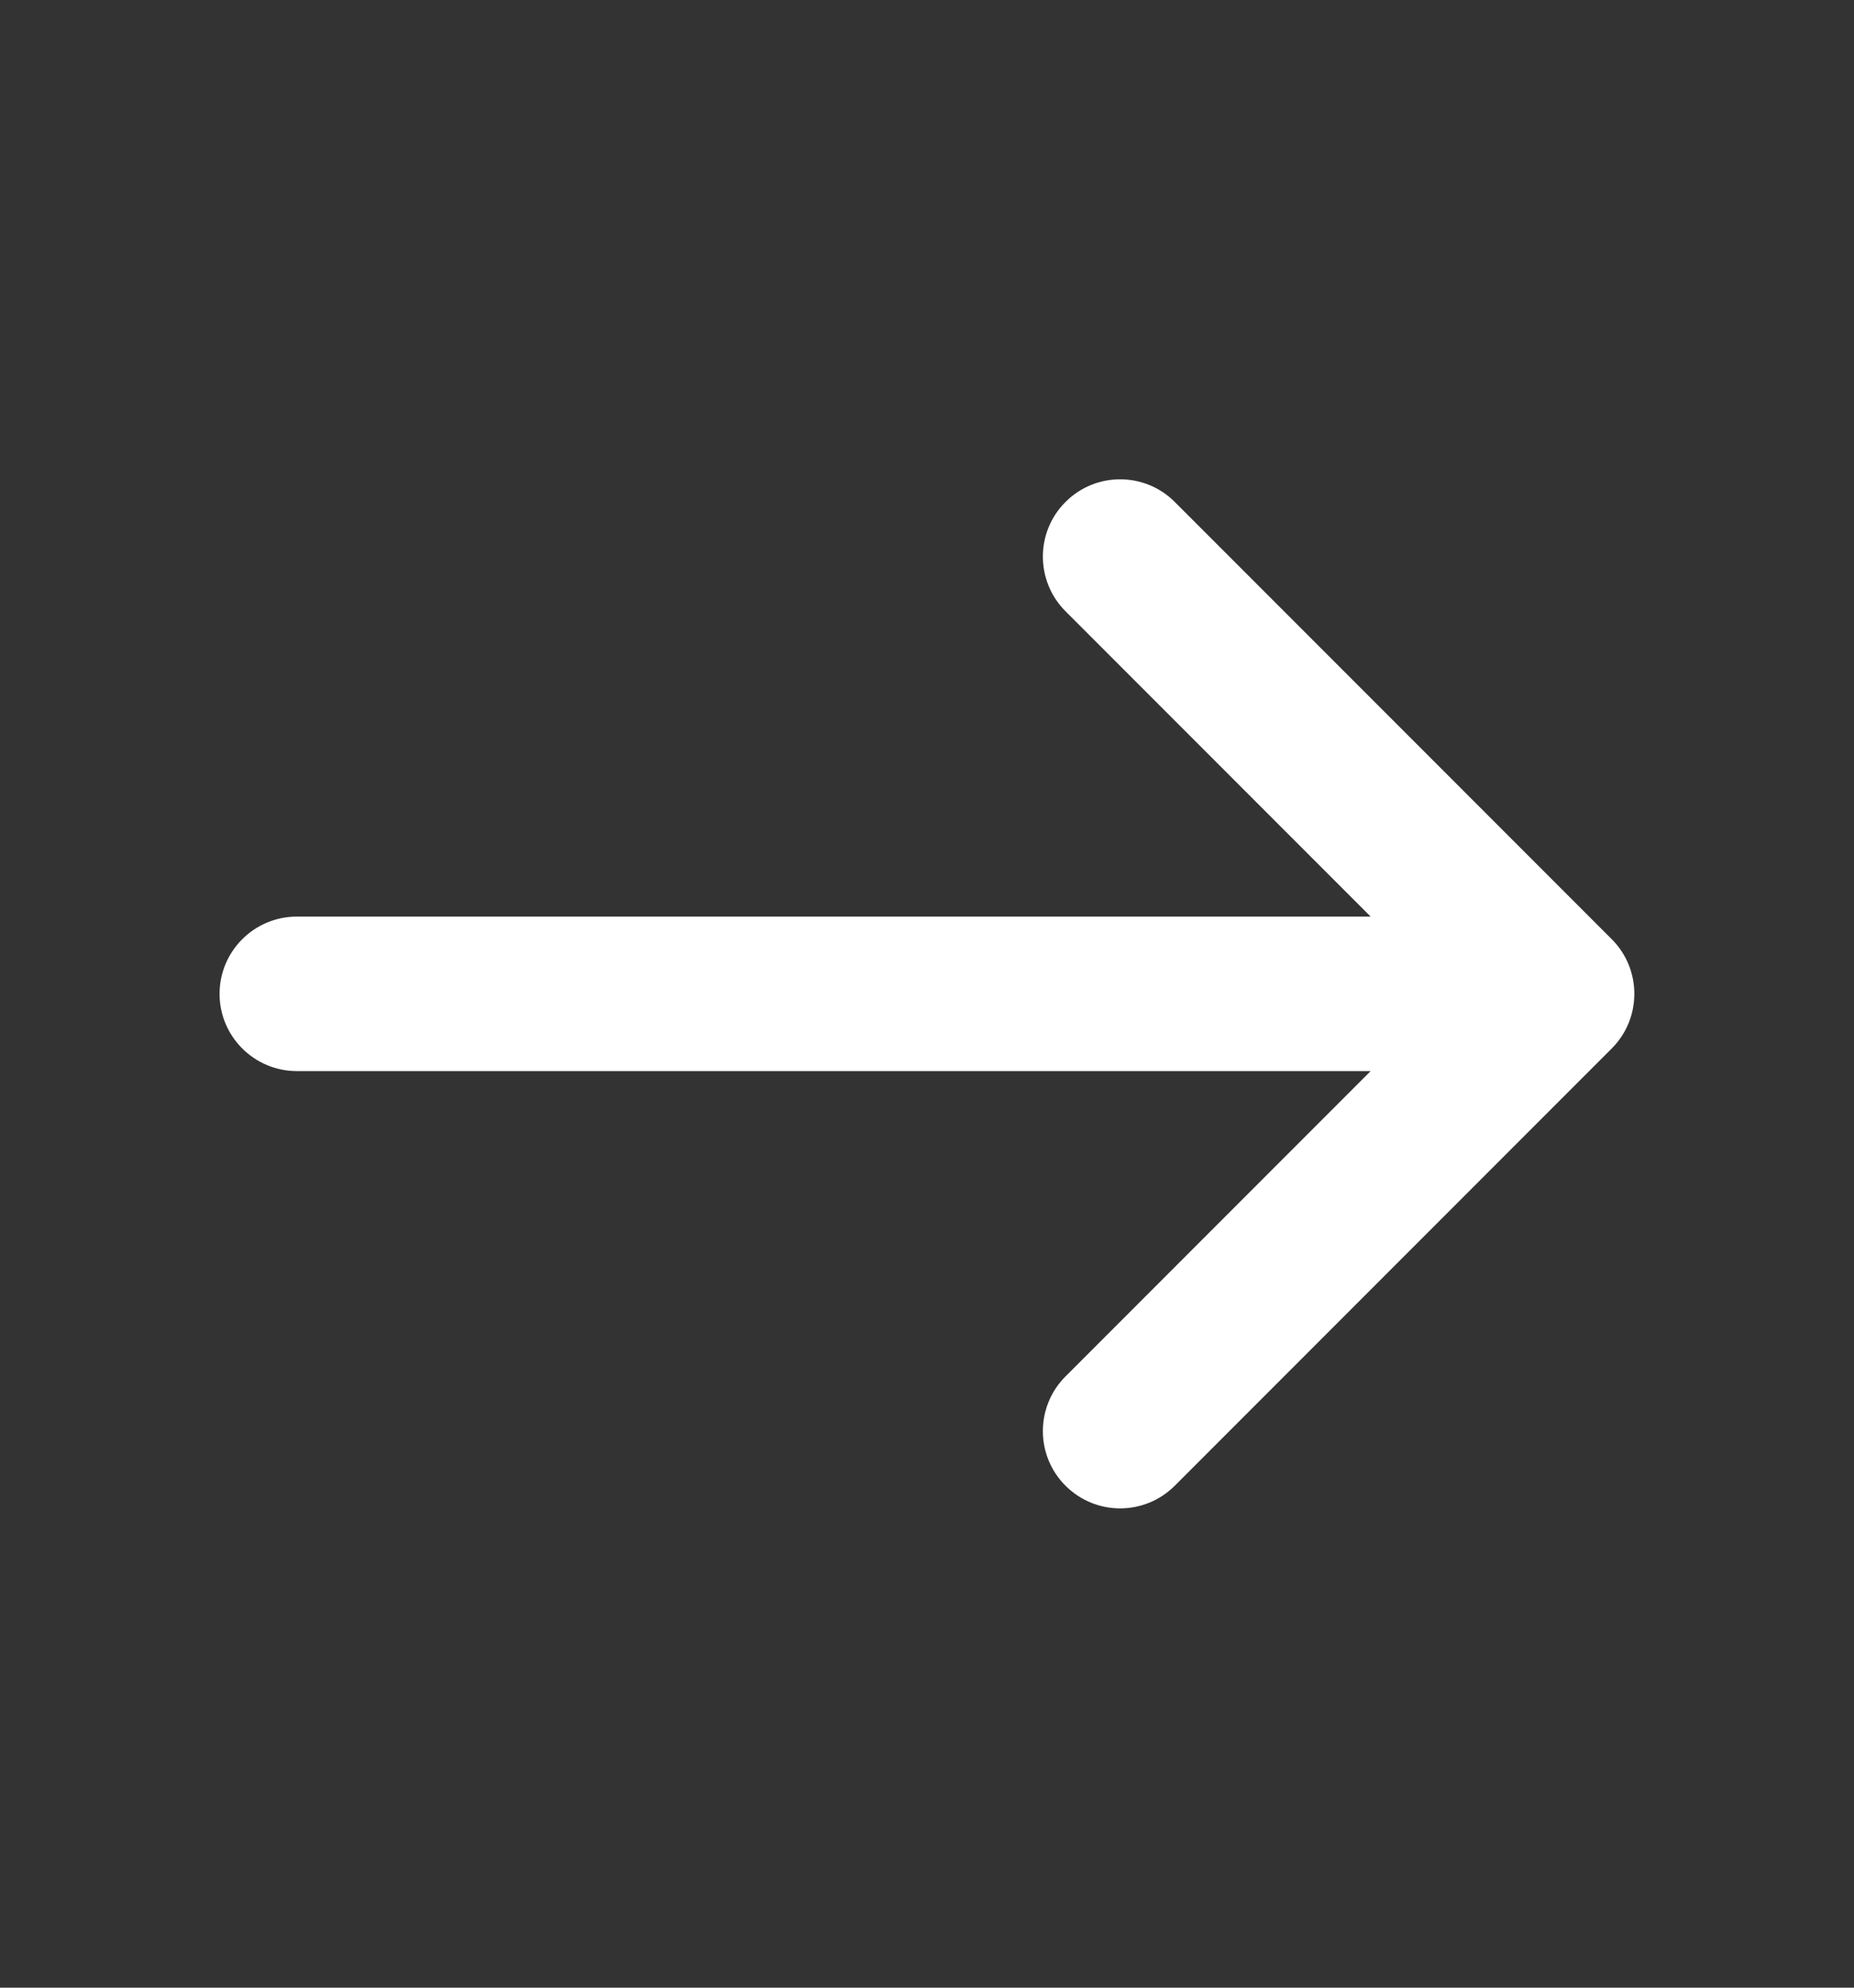 <svg width="14" height="15" viewBox="0 0 14 15" fill="none" xmlns="http://www.w3.org/2000/svg">
<rect x="0" y="0" width="14" height="15" fill="#333333" stroke="none"/>
<path fill-rule="evenodd" clip-rule="evenodd" d="M8.046 11.212C8.274 11.44 8.643 11.44 8.871 11.212L12.171 7.912C12.398 7.685 12.398 7.315 12.171 7.088L8.871 3.788C8.643 3.56 8.274 3.56 8.046 3.788C7.818 4.015 7.818 4.385 8.046 4.613L10.35 6.917L2.242 6.917C1.92 6.917 1.658 7.178 1.658 7.5C1.658 7.822 1.92 8.083 2.242 8.083H10.35L8.046 10.387C7.818 10.615 7.818 10.985 8.046 11.212Z" fill="white"/>
</svg>
